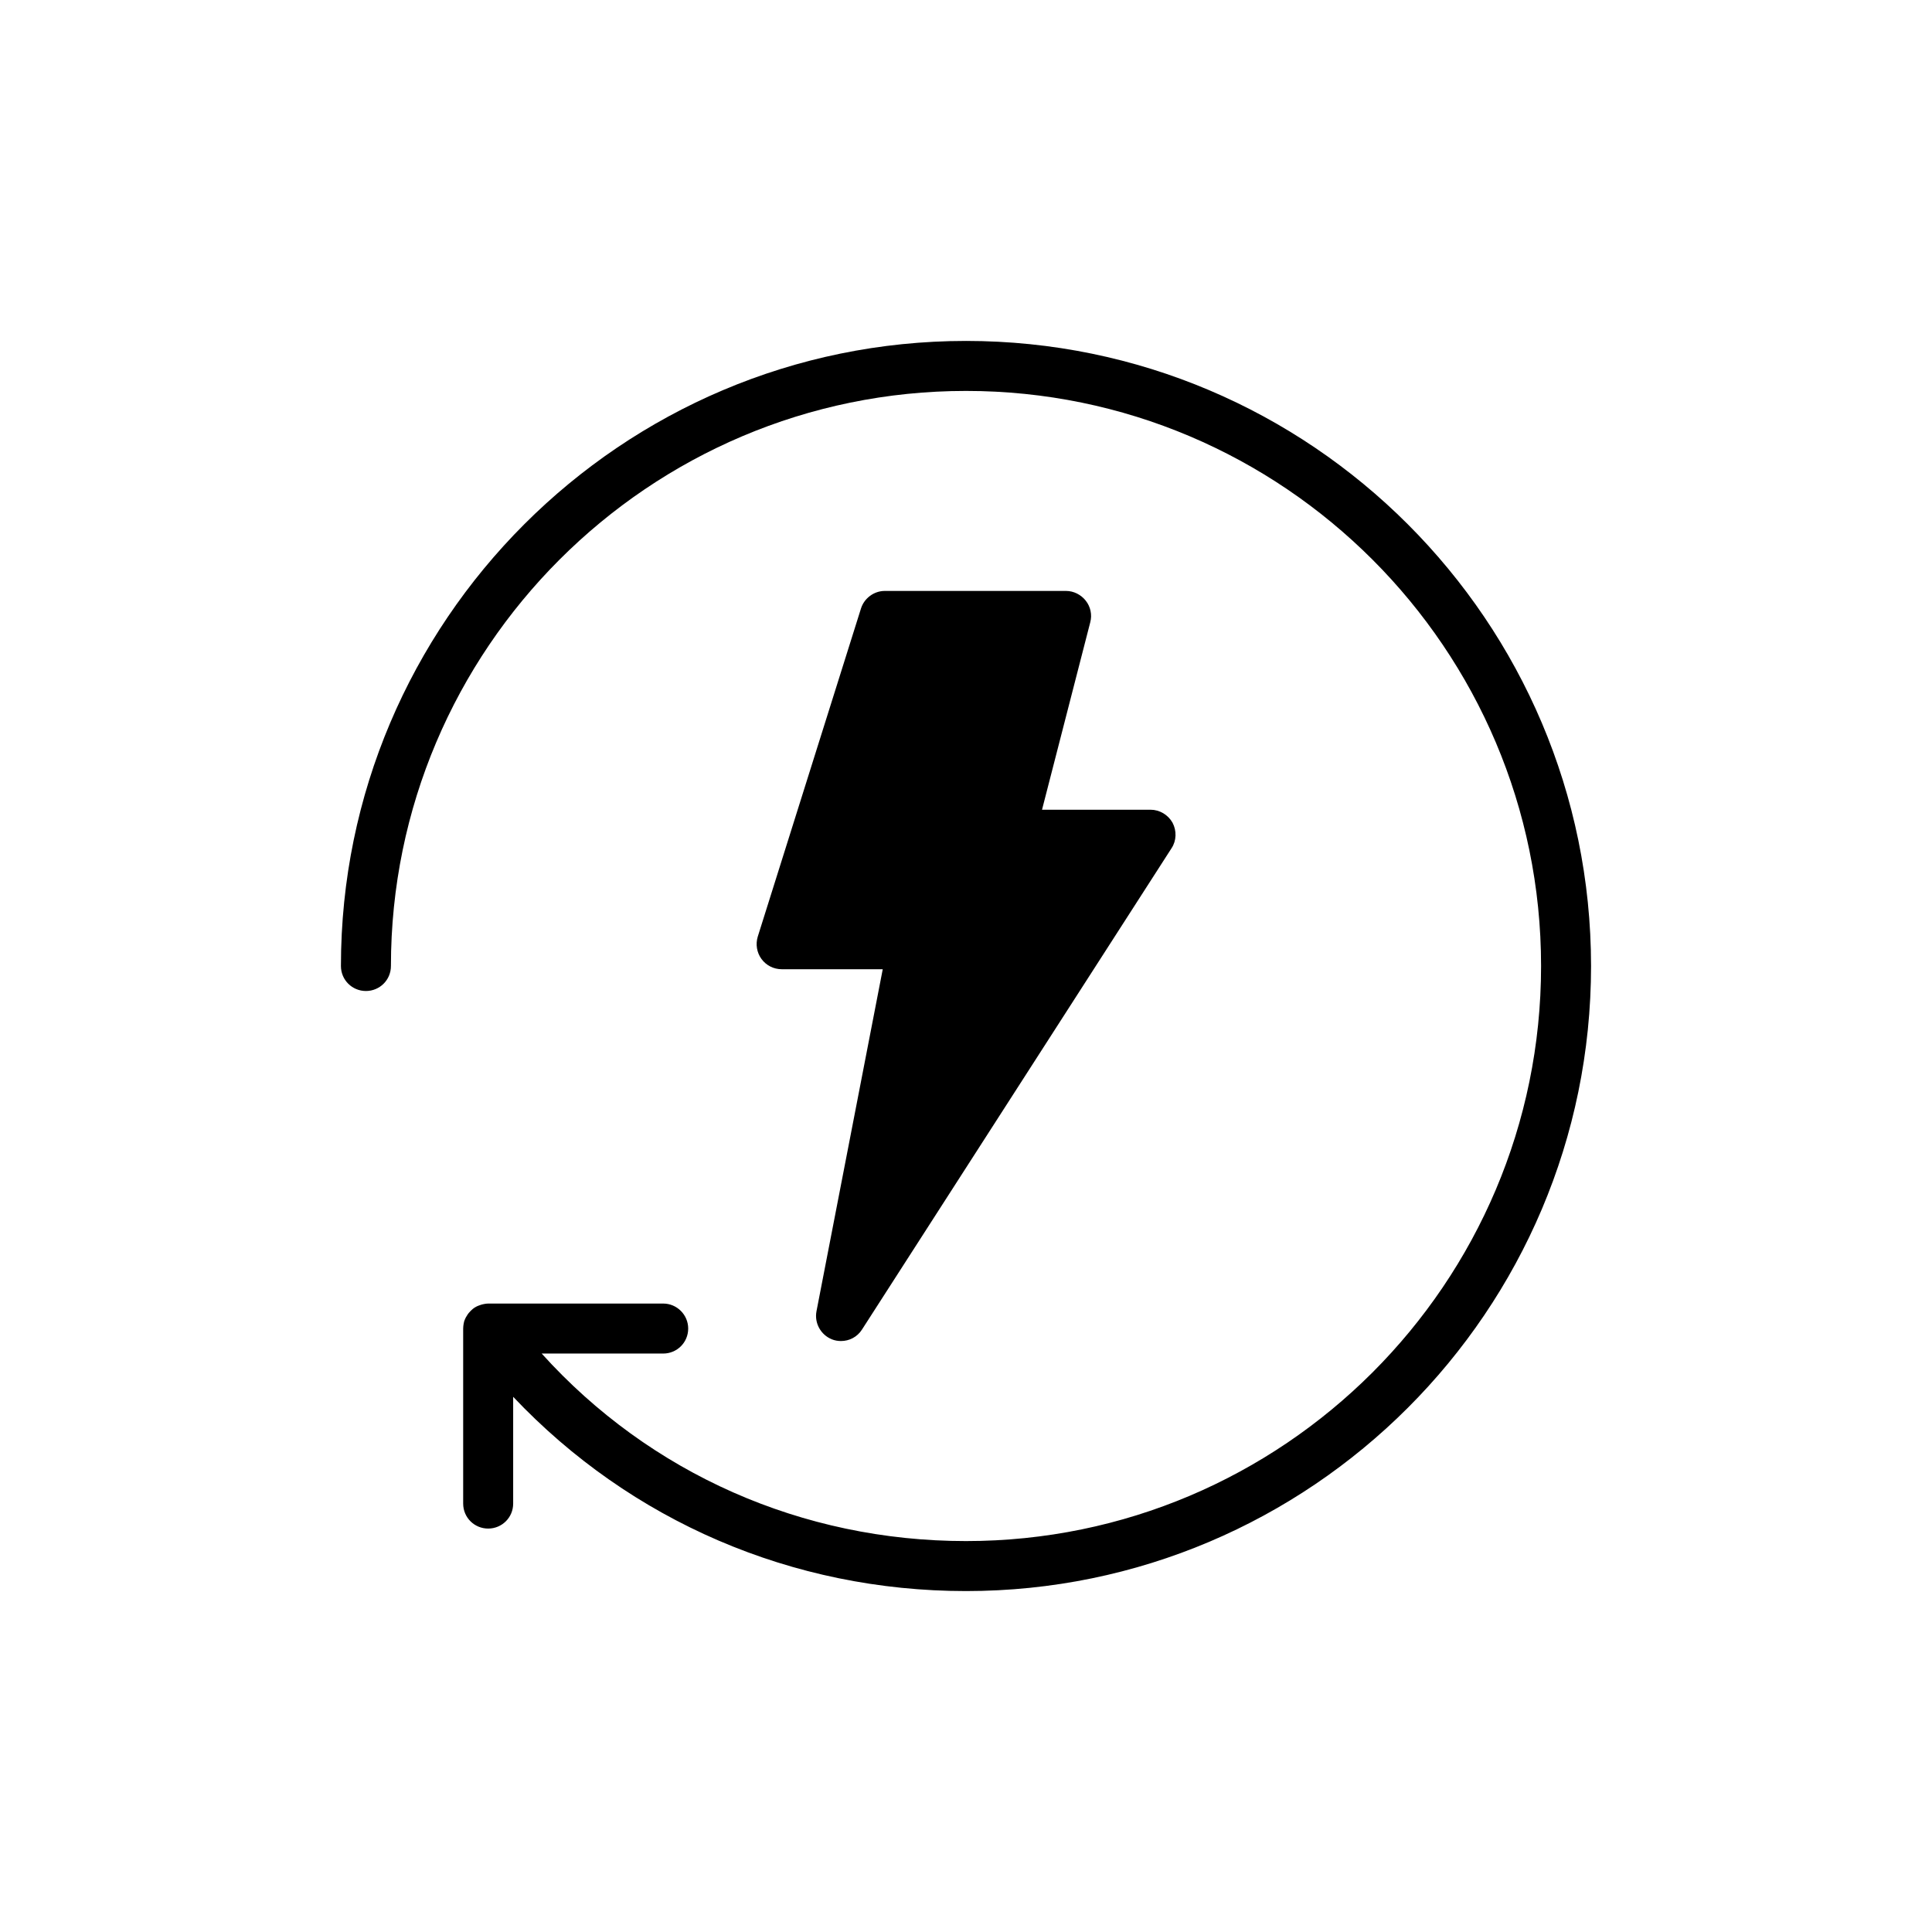 <?xml version="1.0" encoding="UTF-8"?>
<!-- Uploaded to: SVG Repo, www.svgrepo.com, Generator: SVG Repo Mixer Tools -->
<svg fill="#000000" width="800px" height="800px" version="1.1" viewBox="144 144 512 512" xmlns="http://www.w3.org/2000/svg">
 <g>
  <path d="m431.74 303.19c-1.258-1.59-3.18-2.586-5.234-2.586h-48.039c-2.848 0-5.434 1.922-6.293 4.637l-27.367 87c-0.598 1.988-0.266 4.176 0.992 5.898s3.246 2.715 5.367 2.715h26.77l-17.559 90.645c-0.598 3.113 1.125 6.227 4.043 7.422 0.793 0.332 1.656 0.465 2.453 0.465 2.188 0 4.309-1.059 5.566-3.047l82.031-127.55c1.324-1.988 1.391-4.637 0.266-6.758-1.191-2.121-3.445-3.445-5.832-3.445h-28.758l12.789-49.695c0.527-1.988 0.062-4.109-1.195-5.699z"/>
  <path d="m400 234.35c-91.309 0-165.65 74.344-165.65 165.65 0 3.711 2.981 6.625 6.625 6.625 3.644 0 6.625-2.914 6.625-6.625 0-84.02 68.383-152.4 152.4-152.4 84.02-0.004 152.4 68.379 152.4 152.4 0 84.086-68.383 152.4-152.4 152.4-43.402 0-83.754-17.891-112.45-49.695h32.203c3.644 0 6.625-2.914 6.625-6.625 0-3.644-2.981-6.625-6.625-6.625h-46.383c-0.398 0-0.793 0.066-1.125 0.133-0.332 0.066-0.664 0.133-0.992 0.266-0.332 0.133-0.598 0.199-0.863 0.332-0.398 0.199-0.73 0.398-1.059 0.664-0.398 0.332-0.797 0.73-1.125 1.125-0.199 0.266-0.398 0.531-0.531 0.793-0.199 0.266-0.266 0.465-0.398 0.73-0.199 0.398-0.332 0.797-0.398 1.258-0.066 0.398-0.133 0.863-0.133 1.324v46.383c0 3.711 2.981 6.625 6.625 6.625s6.625-2.914 6.625-6.625v-28.293c31.145 32.93 73.949 51.48 120 51.48 91.375 0 165.65-74.277 165.65-165.65-0.004-91.305-74.281-165.65-165.65-165.65z"/>
 </g>
</svg>